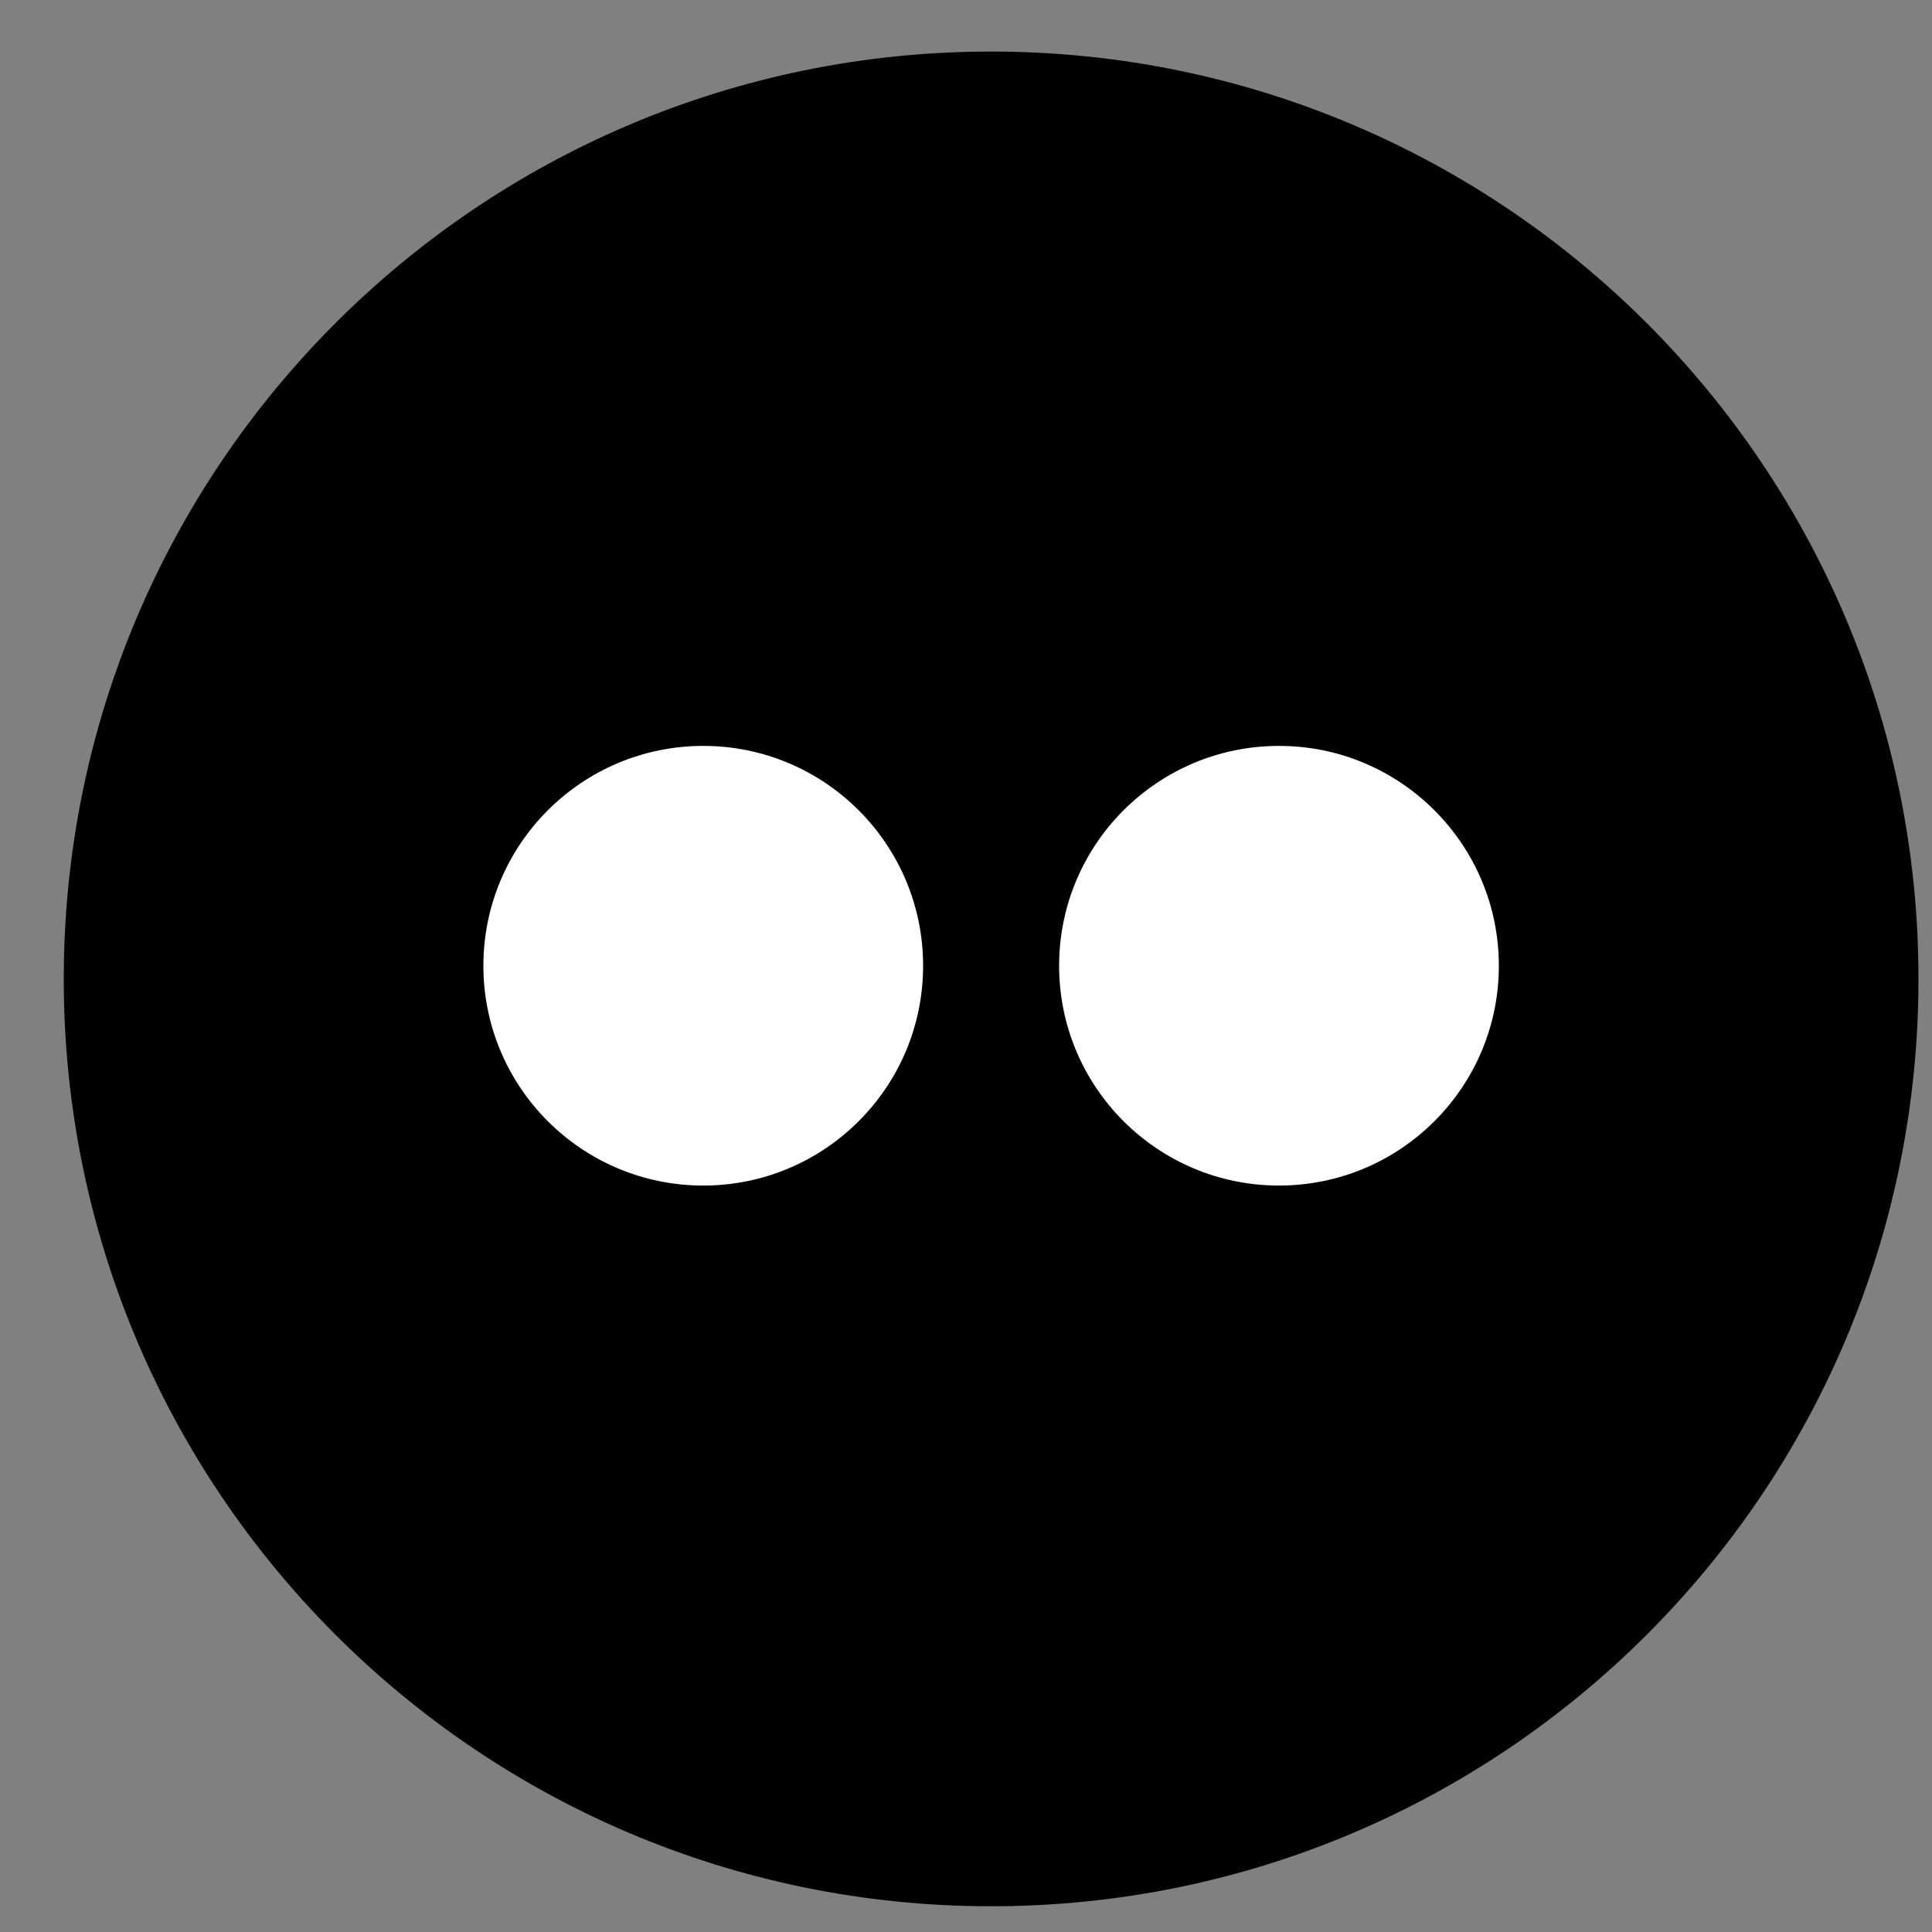 <?xml version="1.0" encoding="UTF-8"?>
<svg width="25px" height="25px" viewBox="0 0 25 25" version="1.1" xmlns="http://www.w3.org/2000/svg" xmlns:xlink="http://www.w3.org/1999/xlink">
    <rect x="0" y="0" width="25" height="25" fill="#808080" stroke="none"/>
    <!-- Generator: Sketch 55.2 (78181) - https://sketchapp.com -->
    <title>FLICKR</title>
    <desc>Created with Sketch.</desc>
    <g id="Page-1" stroke="none" stroke-width="1" fill="none" fill-rule="evenodd">
        <g id="DA!_ekaina_04" transform="translate(-746, -2275)">
            <g id="FLICKR" transform="translate(746.825, 2275.667)">
                <path d="M12,24 C18.627,24 24,18.627 24,12 C24,5.373 18.627,0 12,0 C5.373,0 0,5.373 0,12 C0,18.627 5.373,24 12,24" id="Fill-226" fill="#000000"></path>
                <path d="M8.275,8.985 C9.846,8.985 11.12,10.259 11.12,11.83 C11.12,13.401 9.846,14.674 8.275,14.674 C6.704,14.674 5.43,13.401 5.43,11.83 C5.43,10.259 6.704,8.985 8.275,8.985" id="Fill-232" fill="#FFFFFF"></path>
                <path d="M15.725,8.985 C17.296,8.985 18.57,10.259 18.57,11.83 C18.57,13.401 17.296,14.674 15.725,14.674 C14.154,14.674 12.88,13.401 12.88,11.83 C12.88,10.259 14.154,8.985 15.725,8.985" id="Fill-234" fill="#FFFFFF"></path>
            </g>
        </g>
    </g>
</svg>
